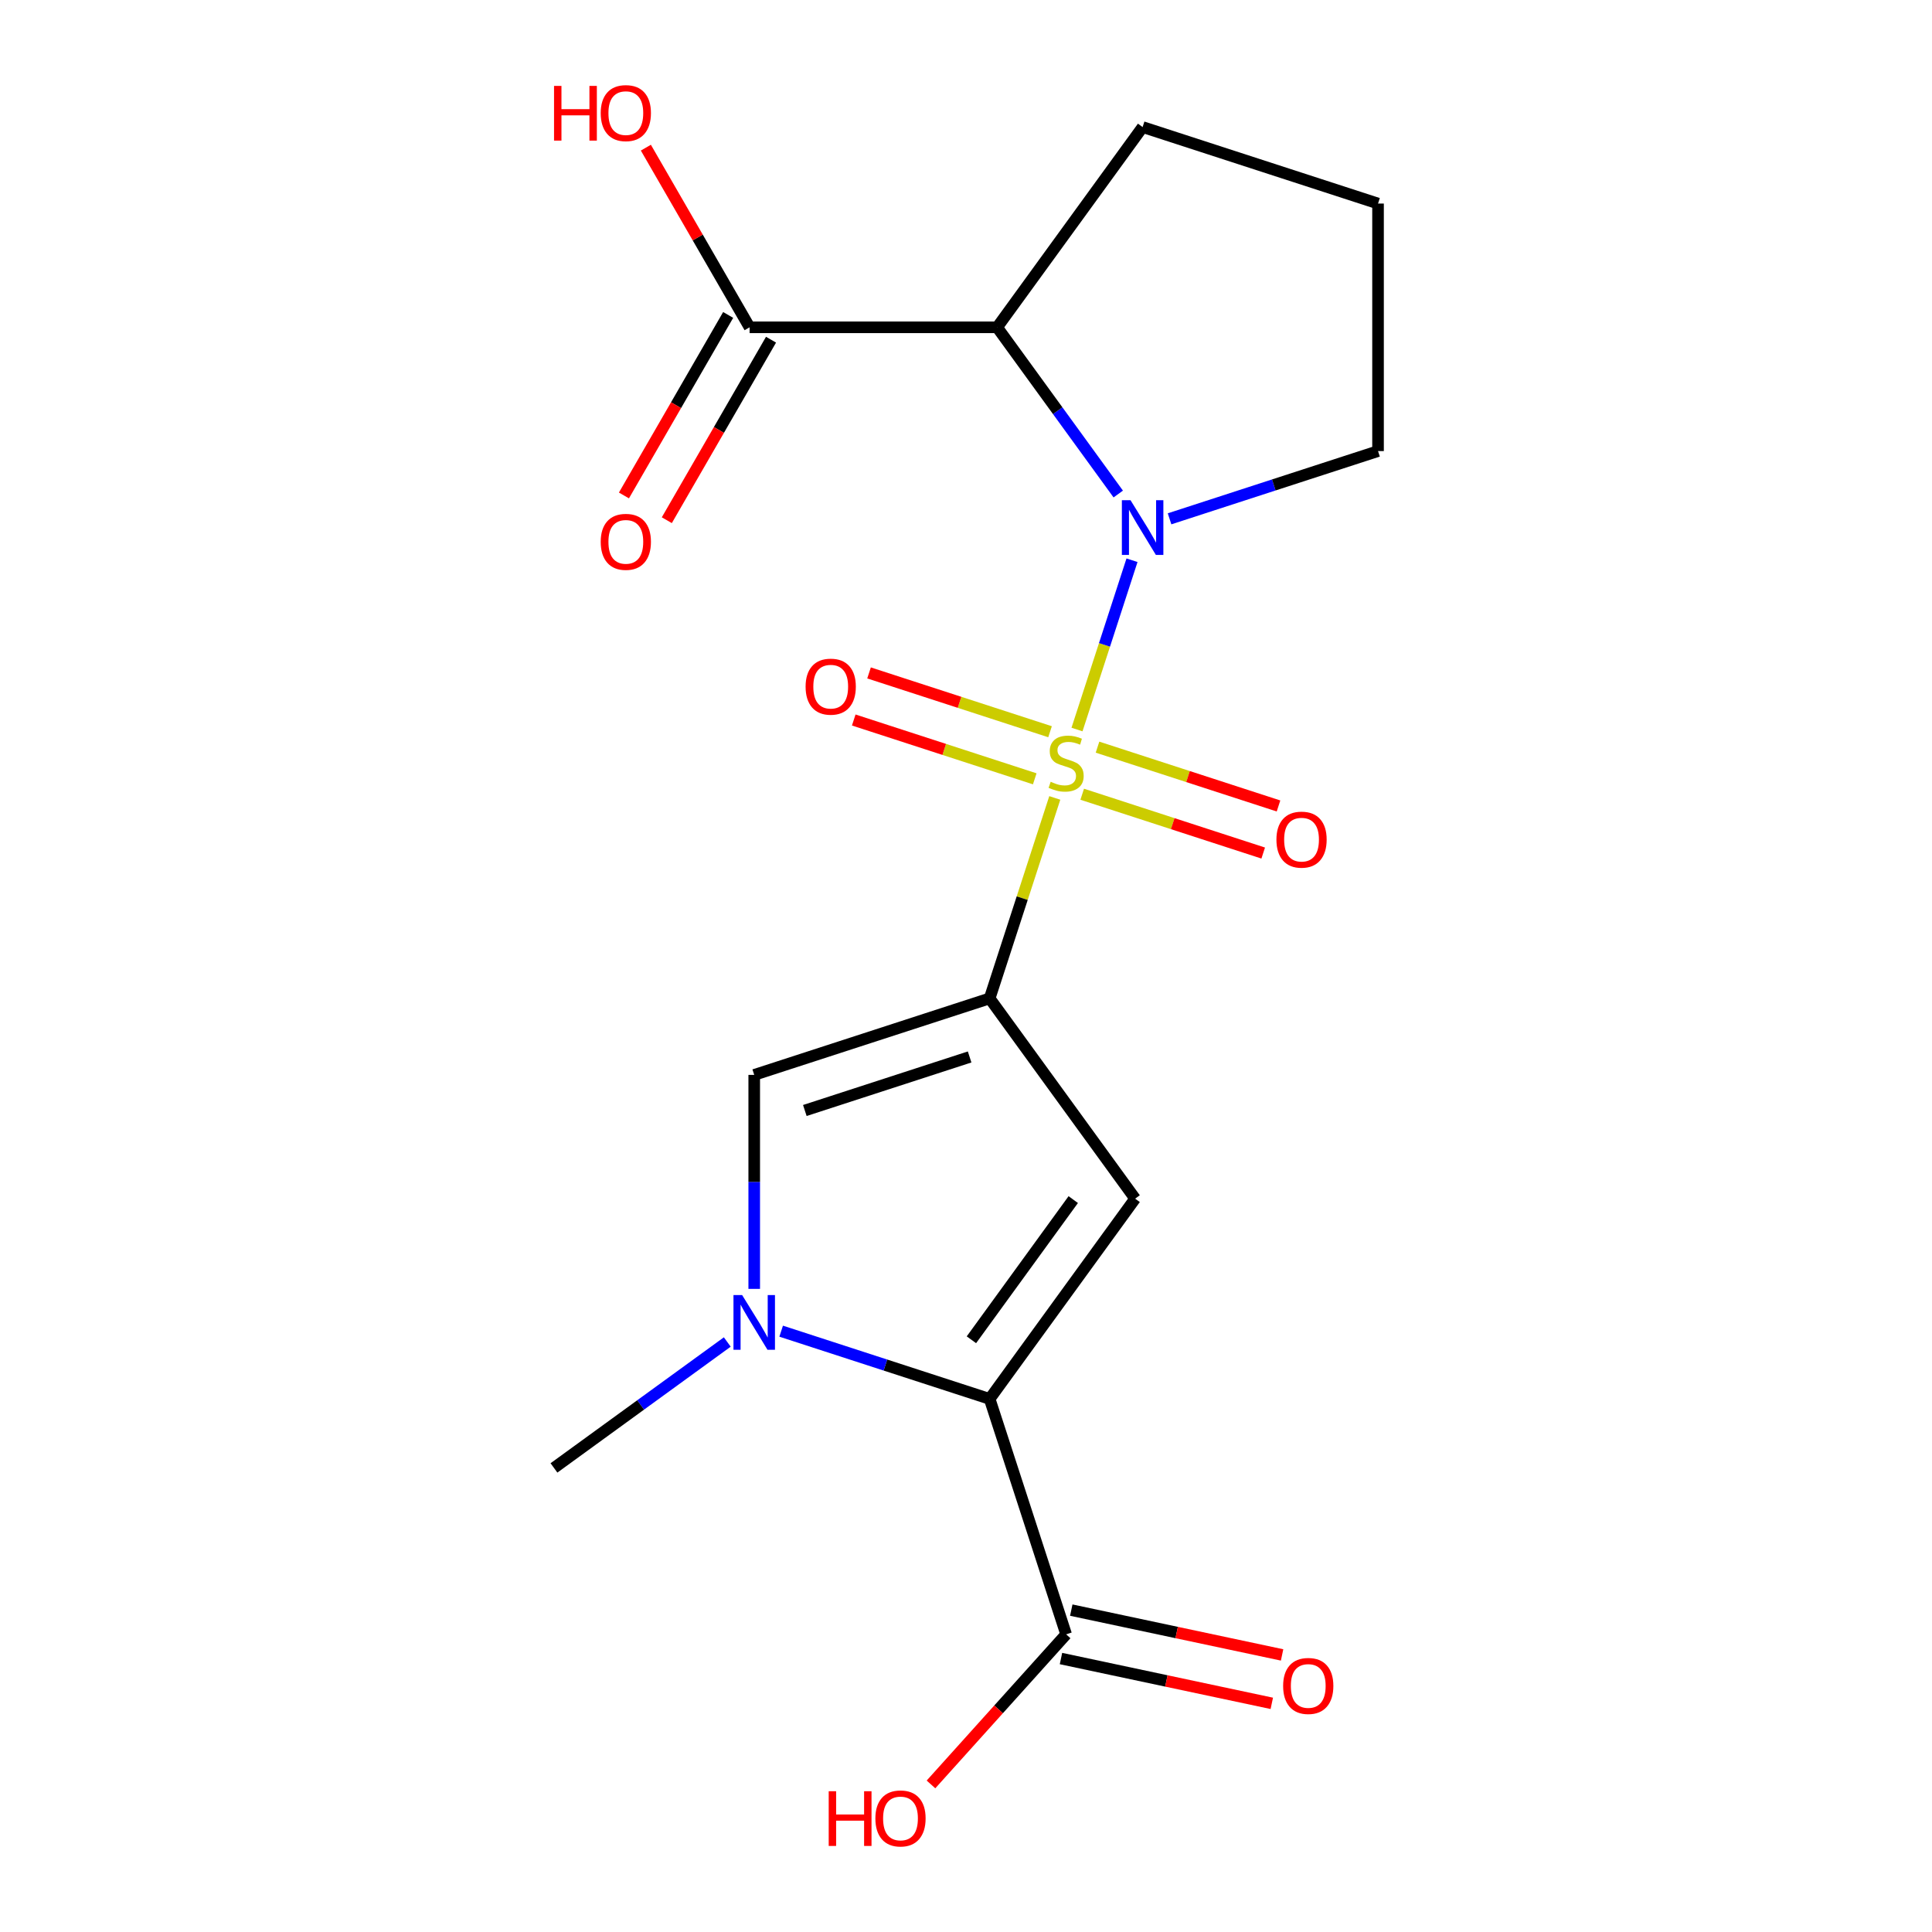 <?xml version='1.0' encoding='iso-8859-1'?>
<svg version='1.1' baseProfile='full'
              xmlns='http://www.w3.org/2000/svg'
                      xmlns:rdkit='http://www.rdkit.org/xml'
                      xmlns:xlink='http://www.w3.org/1999/xlink'
                  xml:space='preserve'
width='1000px' height='1000px' viewBox='0 0 1000 1000'>
<!-- END OF HEADER -->
<rect style='opacity:1.0;fill:#FFFFFF;stroke:none' width='1000' height='1000' x='0' y='0'> </rect>
<path class='bond-0' d='M 545.951,413.004 L 529.093,464.887' style='fill:none;fill-rule:evenodd;stroke:#CCCC00;stroke-width:6px;stroke-linecap:butt;stroke-linejoin:miter;stroke-opacity:1' />
<path class='bond-0' d='M 529.093,464.887 L 512.234,516.771' style='fill:none;fill-rule:evenodd;stroke:#000000;stroke-width:6px;stroke-linecap:butt;stroke-linejoin:miter;stroke-opacity:1' />
<path class='bond-1' d='M 557.455,377.598 L 571.689,333.788' style='fill:none;fill-rule:evenodd;stroke:#CCCC00;stroke-width:6px;stroke-linecap:butt;stroke-linejoin:miter;stroke-opacity:1' />
<path class='bond-1' d='M 571.689,333.788 L 585.924,289.978' style='fill:none;fill-rule:evenodd;stroke:#0000FF;stroke-width:6px;stroke-linecap:butt;stroke-linejoin:miter;stroke-opacity:1' />
<path class='bond-9' d='M 560.15,411.097 L 606.994,426.317' style='fill:none;fill-rule:evenodd;stroke:#CCCC00;stroke-width:6px;stroke-linecap:butt;stroke-linejoin:miter;stroke-opacity:1' />
<path class='bond-9' d='M 606.994,426.317 L 653.837,441.538' style='fill:none;fill-rule:evenodd;stroke:#FF0000;stroke-width:6px;stroke-linecap:butt;stroke-linejoin:miter;stroke-opacity:1' />
<path class='bond-9' d='M 568.068,386.727 L 614.912,401.947' style='fill:none;fill-rule:evenodd;stroke:#CCCC00;stroke-width:6px;stroke-linecap:butt;stroke-linejoin:miter;stroke-opacity:1' />
<path class='bond-9' d='M 614.912,401.947 L 661.755,417.167' style='fill:none;fill-rule:evenodd;stroke:#FF0000;stroke-width:6px;stroke-linecap:butt;stroke-linejoin:miter;stroke-opacity:1' />
<path class='bond-10' d='M 543.502,378.745 L 496.659,363.524' style='fill:none;fill-rule:evenodd;stroke:#CCCC00;stroke-width:6px;stroke-linecap:butt;stroke-linejoin:miter;stroke-opacity:1' />
<path class='bond-10' d='M 496.659,363.524 L 449.815,348.304' style='fill:none;fill-rule:evenodd;stroke:#FF0000;stroke-width:6px;stroke-linecap:butt;stroke-linejoin:miter;stroke-opacity:1' />
<path class='bond-10' d='M 535.584,403.115 L 488.74,387.894' style='fill:none;fill-rule:evenodd;stroke:#CCCC00;stroke-width:6px;stroke-linecap:butt;stroke-linejoin:miter;stroke-opacity:1' />
<path class='bond-10' d='M 488.74,387.894 L 441.897,372.674' style='fill:none;fill-rule:evenodd;stroke:#FF0000;stroke-width:6px;stroke-linecap:butt;stroke-linejoin:miter;stroke-opacity:1' />
<path class='bond-2' d='M 512.234,516.771 L 587.542,620.423' style='fill:none;fill-rule:evenodd;stroke:#000000;stroke-width:6px;stroke-linecap:butt;stroke-linejoin:miter;stroke-opacity:1' />
<path class='bond-6' d='M 512.234,516.771 L 390.384,556.363' style='fill:none;fill-rule:evenodd;stroke:#000000;stroke-width:6px;stroke-linecap:butt;stroke-linejoin:miter;stroke-opacity:1' />
<path class='bond-6' d='M 501.875,547.08 L 416.58,574.794' style='fill:none;fill-rule:evenodd;stroke:#000000;stroke-width:6px;stroke-linecap:butt;stroke-linejoin:miter;stroke-opacity:1' />
<path class='bond-5' d='M 578.803,255.707 L 547.456,212.563' style='fill:none;fill-rule:evenodd;stroke:#0000FF;stroke-width:6px;stroke-linecap:butt;stroke-linejoin:miter;stroke-opacity:1' />
<path class='bond-5' d='M 547.456,212.563 L 516.11,169.418' style='fill:none;fill-rule:evenodd;stroke:#000000;stroke-width:6px;stroke-linecap:butt;stroke-linejoin:miter;stroke-opacity:1' />
<path class='bond-13' d='M 605.361,268.54 L 659.314,251.009' style='fill:none;fill-rule:evenodd;stroke:#0000FF;stroke-width:6px;stroke-linecap:butt;stroke-linejoin:miter;stroke-opacity:1' />
<path class='bond-13' d='M 659.314,251.009 L 713.268,233.479' style='fill:none;fill-rule:evenodd;stroke:#000000;stroke-width:6px;stroke-linecap:butt;stroke-linejoin:miter;stroke-opacity:1' />
<path class='bond-3' d='M 587.542,620.423 L 512.234,724.075' style='fill:none;fill-rule:evenodd;stroke:#000000;stroke-width:6px;stroke-linecap:butt;stroke-linejoin:miter;stroke-opacity:1' />
<path class='bond-3' d='M 555.516,620.91 L 502.8,693.466' style='fill:none;fill-rule:evenodd;stroke:#000000;stroke-width:6px;stroke-linecap:butt;stroke-linejoin:miter;stroke-opacity:1' />
<path class='bond-7' d='M 512.234,724.075 L 551.826,845.926' style='fill:none;fill-rule:evenodd;stroke:#000000;stroke-width:6px;stroke-linecap:butt;stroke-linejoin:miter;stroke-opacity:1' />
<path class='bond-20' d='M 512.234,724.075 L 458.281,706.545' style='fill:none;fill-rule:evenodd;stroke:#000000;stroke-width:6px;stroke-linecap:butt;stroke-linejoin:miter;stroke-opacity:1' />
<path class='bond-20' d='M 458.281,706.545 L 404.327,689.014' style='fill:none;fill-rule:evenodd;stroke:#0000FF;stroke-width:6px;stroke-linecap:butt;stroke-linejoin:miter;stroke-opacity:1' />
<path class='bond-4' d='M 390.384,667.121 L 390.384,611.742' style='fill:none;fill-rule:evenodd;stroke:#0000FF;stroke-width:6px;stroke-linecap:butt;stroke-linejoin:miter;stroke-opacity:1' />
<path class='bond-4' d='M 390.384,611.742 L 390.384,556.363' style='fill:none;fill-rule:evenodd;stroke:#000000;stroke-width:6px;stroke-linecap:butt;stroke-linejoin:miter;stroke-opacity:1' />
<path class='bond-17' d='M 376.441,694.614 L 331.586,727.203' style='fill:none;fill-rule:evenodd;stroke:#0000FF;stroke-width:6px;stroke-linecap:butt;stroke-linejoin:miter;stroke-opacity:1' />
<path class='bond-17' d='M 331.586,727.203 L 286.732,759.791' style='fill:none;fill-rule:evenodd;stroke:#000000;stroke-width:6px;stroke-linecap:butt;stroke-linejoin:miter;stroke-opacity:1' />
<path class='bond-8' d='M 516.11,169.418 L 387.989,169.418' style='fill:none;fill-rule:evenodd;stroke:#000000;stroke-width:6px;stroke-linecap:butt;stroke-linejoin:miter;stroke-opacity:1' />
<path class='bond-16' d='M 516.11,169.418 L 591.418,65.766' style='fill:none;fill-rule:evenodd;stroke:#000000;stroke-width:6px;stroke-linecap:butt;stroke-linejoin:miter;stroke-opacity:1' />
<path class='bond-12' d='M 549.162,858.458 L 603.721,870.055' style='fill:none;fill-rule:evenodd;stroke:#000000;stroke-width:6px;stroke-linecap:butt;stroke-linejoin:miter;stroke-opacity:1' />
<path class='bond-12' d='M 603.721,870.055 L 658.281,881.652' style='fill:none;fill-rule:evenodd;stroke:#FF0000;stroke-width:6px;stroke-linecap:butt;stroke-linejoin:miter;stroke-opacity:1' />
<path class='bond-12' d='M 554.49,833.394 L 609.049,844.991' style='fill:none;fill-rule:evenodd;stroke:#000000;stroke-width:6px;stroke-linecap:butt;stroke-linejoin:miter;stroke-opacity:1' />
<path class='bond-12' d='M 609.049,844.991 L 663.608,856.587' style='fill:none;fill-rule:evenodd;stroke:#FF0000;stroke-width:6px;stroke-linecap:butt;stroke-linejoin:miter;stroke-opacity:1' />
<path class='bond-15' d='M 551.826,845.926 L 516.85,884.771' style='fill:none;fill-rule:evenodd;stroke:#000000;stroke-width:6px;stroke-linecap:butt;stroke-linejoin:miter;stroke-opacity:1' />
<path class='bond-15' d='M 516.85,884.771 L 481.874,923.615' style='fill:none;fill-rule:evenodd;stroke:#FF0000;stroke-width:6px;stroke-linecap:butt;stroke-linejoin:miter;stroke-opacity:1' />
<path class='bond-11' d='M 376.893,163.012 L 349.921,209.729' style='fill:none;fill-rule:evenodd;stroke:#000000;stroke-width:6px;stroke-linecap:butt;stroke-linejoin:miter;stroke-opacity:1' />
<path class='bond-11' d='M 349.921,209.729 L 322.95,256.445' style='fill:none;fill-rule:evenodd;stroke:#FF0000;stroke-width:6px;stroke-linecap:butt;stroke-linejoin:miter;stroke-opacity:1' />
<path class='bond-11' d='M 399.084,175.824 L 372.113,222.541' style='fill:none;fill-rule:evenodd;stroke:#000000;stroke-width:6px;stroke-linecap:butt;stroke-linejoin:miter;stroke-opacity:1' />
<path class='bond-11' d='M 372.113,222.541 L 345.141,269.257' style='fill:none;fill-rule:evenodd;stroke:#FF0000;stroke-width:6px;stroke-linecap:butt;stroke-linejoin:miter;stroke-opacity:1' />
<path class='bond-14' d='M 387.989,169.418 L 361.144,122.922' style='fill:none;fill-rule:evenodd;stroke:#000000;stroke-width:6px;stroke-linecap:butt;stroke-linejoin:miter;stroke-opacity:1' />
<path class='bond-14' d='M 361.144,122.922 L 334.299,76.425' style='fill:none;fill-rule:evenodd;stroke:#FF0000;stroke-width:6px;stroke-linecap:butt;stroke-linejoin:miter;stroke-opacity:1' />
<path class='bond-18' d='M 713.268,233.479 L 713.268,105.358' style='fill:none;fill-rule:evenodd;stroke:#000000;stroke-width:6px;stroke-linecap:butt;stroke-linejoin:miter;stroke-opacity:1' />
<path class='bond-19' d='M 591.418,65.766 L 713.268,105.358' style='fill:none;fill-rule:evenodd;stroke:#000000;stroke-width:6px;stroke-linecap:butt;stroke-linejoin:miter;stroke-opacity:1' />
<path  class='atom-0' d='M 543.826 404.641
Q 544.146 404.761, 545.466 405.321
Q 546.786 405.881, 548.226 406.241
Q 549.706 406.561, 551.146 406.561
Q 553.826 406.561, 555.386 405.281
Q 556.946 403.961, 556.946 401.681
Q 556.946 400.121, 556.146 399.161
Q 555.386 398.201, 554.186 397.681
Q 552.986 397.161, 550.986 396.561
Q 548.466 395.801, 546.946 395.081
Q 545.466 394.361, 544.386 392.841
Q 543.346 391.321, 543.346 388.761
Q 543.346 385.201, 545.746 383.001
Q 548.186 380.801, 552.986 380.801
Q 556.266 380.801, 559.986 382.361
L 559.066 385.441
Q 555.666 384.041, 553.106 384.041
Q 550.346 384.041, 548.826 385.201
Q 547.306 386.321, 547.346 388.281
Q 547.346 389.801, 548.106 390.721
Q 548.906 391.641, 550.026 392.161
Q 551.186 392.681, 553.106 393.281
Q 555.666 394.081, 557.186 394.881
Q 558.706 395.681, 559.786 397.321
Q 560.906 398.921, 560.906 401.681
Q 560.906 405.601, 558.266 407.721
Q 555.666 409.801, 551.306 409.801
Q 548.786 409.801, 546.866 409.241
Q 544.986 408.721, 542.746 407.801
L 543.826 404.641
' fill='#CCCC00'/>
<path  class='atom-2' d='M 585.158 258.91
L 594.438 273.91
Q 595.358 275.39, 596.838 278.07
Q 598.318 280.75, 598.398 280.91
L 598.398 258.91
L 602.158 258.91
L 602.158 287.23
L 598.278 287.23
L 588.318 270.83
Q 587.158 268.91, 585.918 266.71
Q 584.718 264.51, 584.358 263.83
L 584.358 287.23
L 580.678 287.23
L 580.678 258.91
L 585.158 258.91
' fill='#0000FF'/>
<path  class='atom-5' d='M 384.124 670.324
L 393.404 685.324
Q 394.324 686.804, 395.804 689.484
Q 397.284 692.164, 397.364 692.324
L 397.364 670.324
L 401.124 670.324
L 401.124 698.644
L 397.244 698.644
L 387.284 682.244
Q 386.124 680.324, 384.884 678.124
Q 383.684 675.924, 383.324 675.244
L 383.324 698.644
L 379.644 698.644
L 379.644 670.324
L 384.124 670.324
' fill='#0000FF'/>
<path  class='atom-10' d='M 660.676 434.592
Q 660.676 427.792, 664.036 423.992
Q 667.396 420.192, 673.676 420.192
Q 679.956 420.192, 683.316 423.992
Q 686.676 427.792, 686.676 434.592
Q 686.676 441.472, 683.276 445.392
Q 679.876 449.272, 673.676 449.272
Q 667.436 449.272, 664.036 445.392
Q 660.676 441.512, 660.676 434.592
M 673.676 446.072
Q 677.996 446.072, 680.316 443.192
Q 682.676 440.272, 682.676 434.592
Q 682.676 429.032, 680.316 426.232
Q 677.996 423.392, 673.676 423.392
Q 669.356 423.392, 666.996 426.192
Q 664.676 428.992, 664.676 434.592
Q 664.676 440.312, 666.996 443.192
Q 669.356 446.072, 673.676 446.072
' fill='#FF0000'/>
<path  class='atom-11' d='M 416.976 355.409
Q 416.976 348.609, 420.336 344.809
Q 423.696 341.009, 429.976 341.009
Q 436.256 341.009, 439.616 344.809
Q 442.976 348.609, 442.976 355.409
Q 442.976 362.289, 439.576 366.209
Q 436.176 370.089, 429.976 370.089
Q 423.736 370.089, 420.336 366.209
Q 416.976 362.329, 416.976 355.409
M 429.976 366.889
Q 434.296 366.889, 436.616 364.009
Q 438.976 361.089, 438.976 355.409
Q 438.976 349.849, 436.616 347.049
Q 434.296 344.209, 429.976 344.209
Q 425.656 344.209, 423.296 347.009
Q 420.976 349.809, 420.976 355.409
Q 420.976 361.129, 423.296 364.009
Q 425.656 366.889, 429.976 366.889
' fill='#FF0000'/>
<path  class='atom-12' d='M 310.928 280.454
Q 310.928 273.654, 314.288 269.854
Q 317.648 266.054, 323.928 266.054
Q 330.208 266.054, 333.568 269.854
Q 336.928 273.654, 336.928 280.454
Q 336.928 287.334, 333.528 291.254
Q 330.128 295.134, 323.928 295.134
Q 317.688 295.134, 314.288 291.254
Q 310.928 287.374, 310.928 280.454
M 323.928 291.934
Q 328.248 291.934, 330.568 289.054
Q 332.928 286.134, 332.928 280.454
Q 332.928 274.894, 330.568 272.094
Q 328.248 269.254, 323.928 269.254
Q 319.608 269.254, 317.248 272.054
Q 314.928 274.854, 314.928 280.454
Q 314.928 286.174, 317.248 289.054
Q 319.608 291.934, 323.928 291.934
' fill='#FF0000'/>
<path  class='atom-13' d='M 664.147 872.644
Q 664.147 865.844, 667.507 862.044
Q 670.867 858.244, 677.147 858.244
Q 683.427 858.244, 686.787 862.044
Q 690.147 865.844, 690.147 872.644
Q 690.147 879.524, 686.747 883.444
Q 683.347 887.324, 677.147 887.324
Q 670.907 887.324, 667.507 883.444
Q 664.147 879.564, 664.147 872.644
M 677.147 884.124
Q 681.467 884.124, 683.787 881.244
Q 686.147 878.324, 686.147 872.644
Q 686.147 867.084, 683.787 864.284
Q 681.467 861.444, 677.147 861.444
Q 672.827 861.444, 670.467 864.244
Q 668.147 867.044, 668.147 872.644
Q 668.147 878.364, 670.467 881.244
Q 672.827 884.124, 677.147 884.124
' fill='#FF0000'/>
<path  class='atom-15' d='M 286.768 44.462
L 290.608 44.462
L 290.608 56.502
L 305.088 56.502
L 305.088 44.462
L 308.928 44.462
L 308.928 72.782
L 305.088 72.782
L 305.088 59.702
L 290.608 59.702
L 290.608 72.782
L 286.768 72.782
L 286.768 44.462
' fill='#FF0000'/>
<path  class='atom-15' d='M 310.928 58.542
Q 310.928 51.742, 314.288 47.942
Q 317.648 44.142, 323.928 44.142
Q 330.208 44.142, 333.568 47.942
Q 336.928 51.742, 336.928 58.542
Q 336.928 65.422, 333.528 69.342
Q 330.128 73.222, 323.928 73.222
Q 317.688 73.222, 314.288 69.342
Q 310.928 65.462, 310.928 58.542
M 323.928 70.022
Q 328.248 70.022, 330.568 67.142
Q 332.928 64.222, 332.928 58.542
Q 332.928 52.982, 330.568 50.182
Q 328.248 47.342, 323.928 47.342
Q 319.608 47.342, 317.248 50.142
Q 314.928 52.942, 314.928 58.542
Q 314.928 64.262, 317.248 67.142
Q 319.608 70.022, 323.928 70.022
' fill='#FF0000'/>
<path  class='atom-16' d='M 428.936 927.138
L 432.776 927.138
L 432.776 939.178
L 447.256 939.178
L 447.256 927.138
L 451.096 927.138
L 451.096 955.458
L 447.256 955.458
L 447.256 942.378
L 432.776 942.378
L 432.776 955.458
L 428.936 955.458
L 428.936 927.138
' fill='#FF0000'/>
<path  class='atom-16' d='M 453.096 941.218
Q 453.096 934.418, 456.456 930.618
Q 459.816 926.818, 466.096 926.818
Q 472.376 926.818, 475.736 930.618
Q 479.096 934.418, 479.096 941.218
Q 479.096 948.098, 475.696 952.018
Q 472.296 955.898, 466.096 955.898
Q 459.856 955.898, 456.456 952.018
Q 453.096 948.138, 453.096 941.218
M 466.096 952.698
Q 470.416 952.698, 472.736 949.818
Q 475.096 946.898, 475.096 941.218
Q 475.096 935.658, 472.736 932.858
Q 470.416 930.018, 466.096 930.018
Q 461.776 930.018, 459.416 932.818
Q 457.096 935.618, 457.096 941.218
Q 457.096 946.938, 459.416 949.818
Q 461.776 952.698, 466.096 952.698
' fill='#FF0000'/>
</svg>
